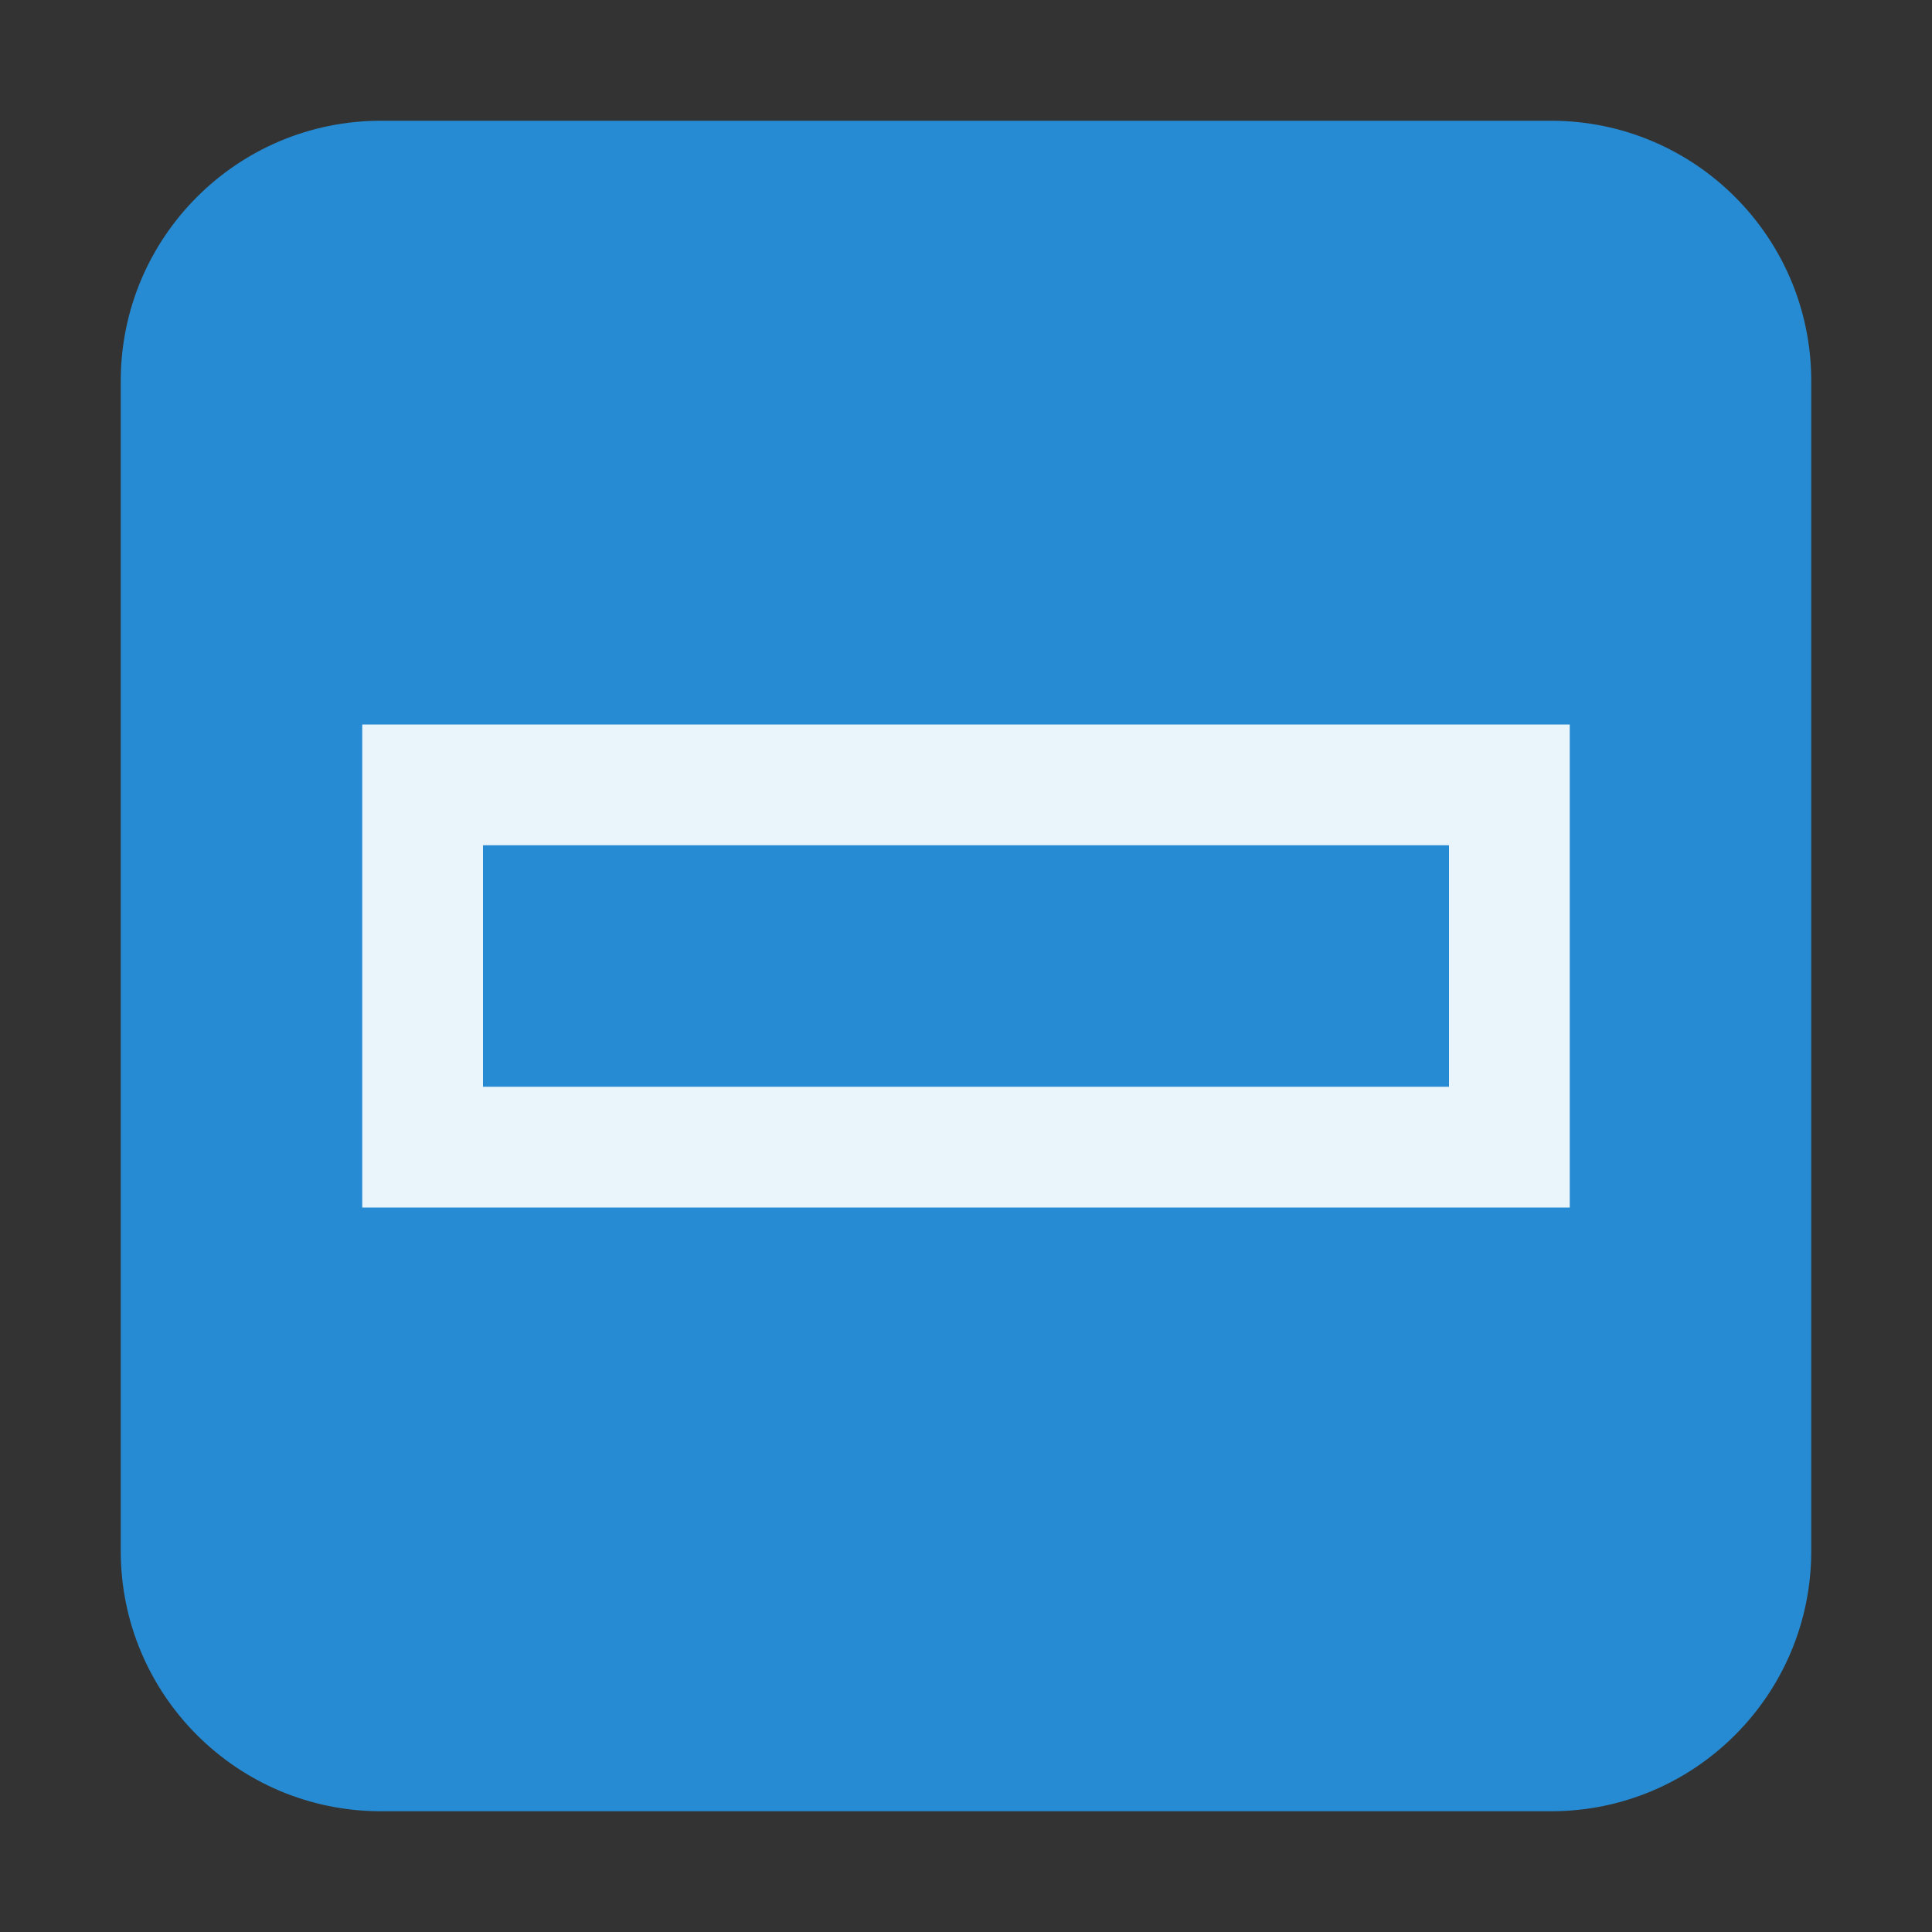<svg width="32" xmlns="http://www.w3.org/2000/svg" height="32" viewBox="0 0 32 32" xmlns:xlink="http://www.w3.org/1999/xlink">
<rect x="0" y="0" width="32" height="32" fill="#333333" stroke="none"/>
<path style="fill:#268bd2" d="M 6.309 2 L 25.691 2 C 28.07 2 30 3.93 30 6.309 L 30 25.691 C 30 28.07 28.07 30 25.691 30 L 6.309 30 C 3.93 30 2 28.07 2 25.691 L 2 6.309 C 2 3.93 3.93 2 6.309 2 Z "/>
<path style="fill:#fff;fill-opacity:.902" d="M 6 12 L 6 20 C 12.688 20 19.75 20 26 20 L 26 12 C 18.52 12 13.211 12 6 12 Z M 24 14 L 24 18 C 18.645 18 12.691 18 8 18 L 8 14 C 13.668 14 18.359 14 24 14 Z "/>
</svg>
